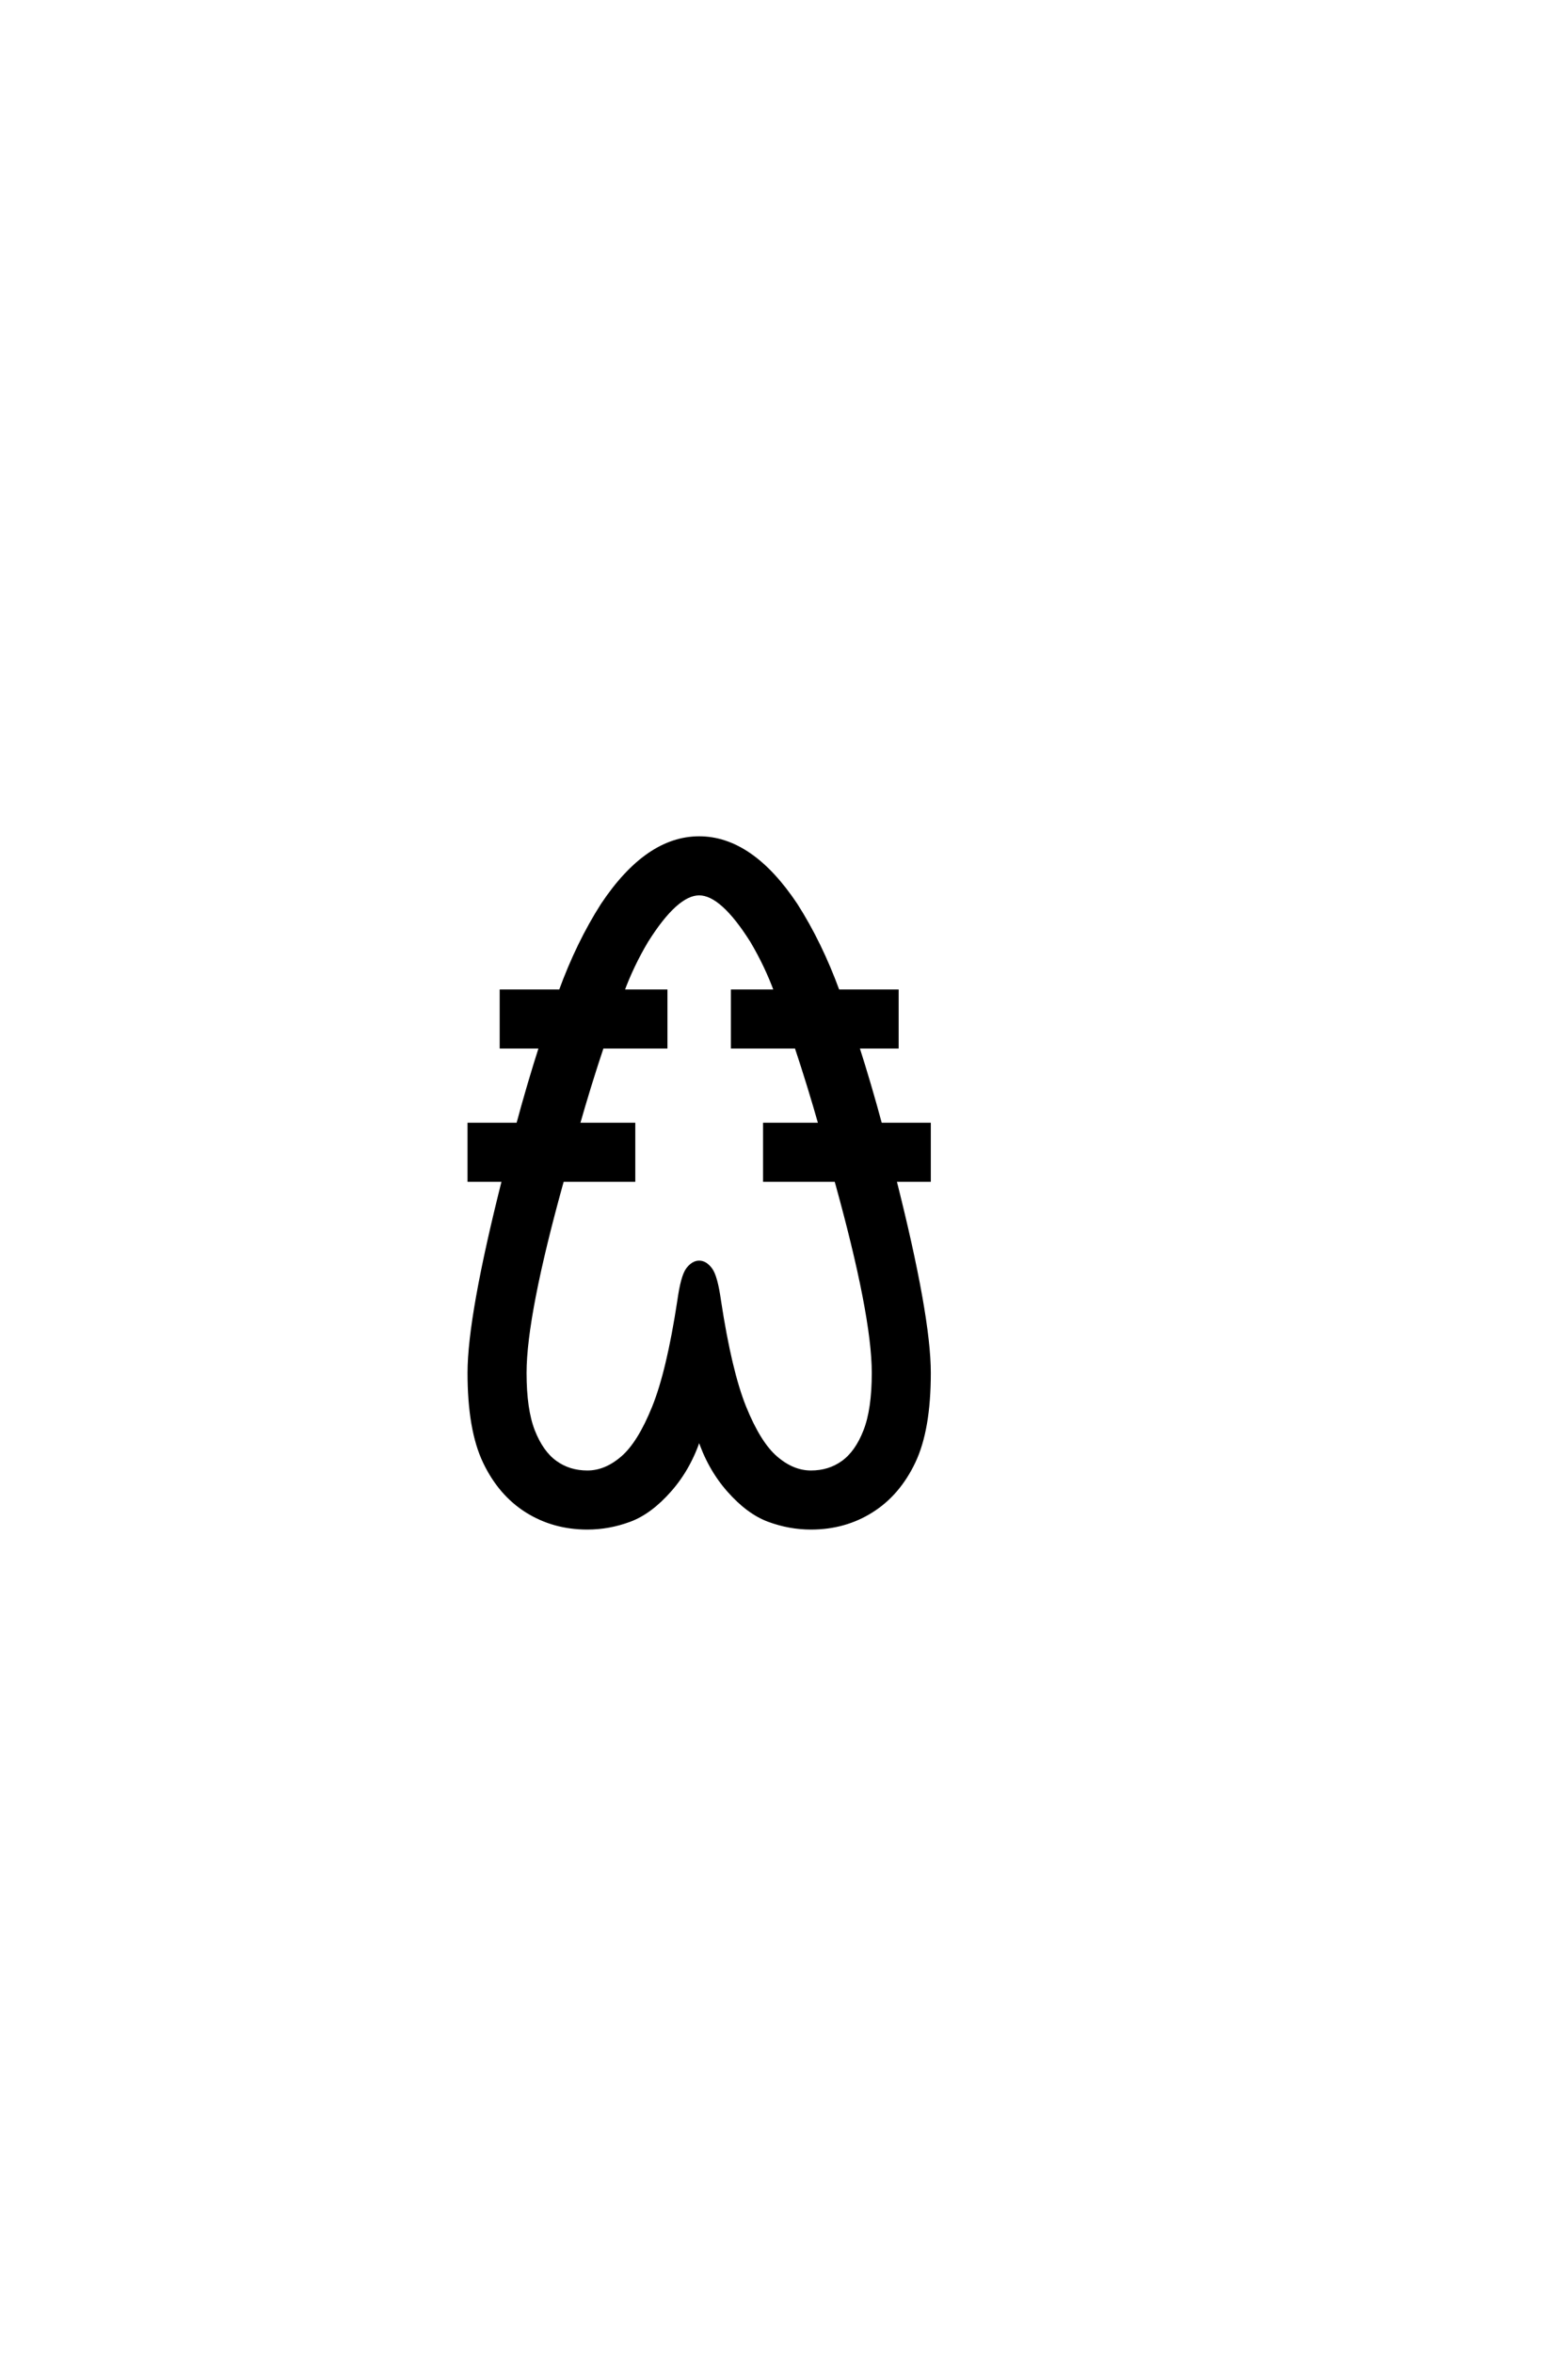 <?xml version="1.0" encoding="UTF-8"?>
<!DOCTYPE svg PUBLIC "-//W3C//DTD SVG 1.0//EN" "http://www.w3.org/TR/2001/REC-SVG-20010904/DTD/svg10.dtd">

<svg xmlns="http://www.w3.org/2000/svg" version="1.0" width="40" height="60">

  <g transform="scale(0.1 -0.1) translate(110.0 -370.0)">
    <path d="M39.844 -19.531
Q31.25 -19.531 24.406 -15.234
Q17.578 -10.938 13.672 -2.734
Q9.766 5.469 9.766 19.922
Q9.766 34.375 18.562 69.141
L9.766 69.141
L9.766 83.203
L22.172 83.203
Q24.906 93.359 28.031 103.125
L17.969 103.125
L17.969 117.188
L33.016 117.188
Q37.5 129.5 43.75 139.266
Q55.078 156.25 68.359 156.25
Q81.641 156.25 92.969 139.266
Q99.219 129.5 103.719 117.188
L118.75 117.188
L118.75 103.125
L108.688 103.125
Q111.812 93.359 114.547 83.203
L126.953 83.203
L126.953 69.141
L118.172 69.141
Q126.953 34.375 126.953 19.922
Q126.953 5.469 123.047 -2.734
Q119.141 -10.938 112.297 -15.234
Q105.469 -19.531 96.875 -19.531
Q91.406 -19.531 86.125 -17.578
Q80.859 -15.625 75.875 -9.953
Q70.906 -4.297 68.359 3.516
Q65.828 -4.297 60.844 -9.953
Q55.859 -15.625 50.578 -17.578
Q45.312 -19.531 39.844 -19.531
Q45.312 -19.531 39.844 -19.531
M39.844 -5.469
Q44.531 -5.469 48.828 -1.75
Q53.125 1.953 56.828 11.125
Q60.547 20.312 63.281 38.281
Q64.156 44.531 65.469 46.281
Q66.797 48.047 68.359 48.047
Q69.922 48.047 71.234 46.281
Q72.562 44.531 73.438 38.281
Q76.172 20.312 79.875 11.125
Q83.594 1.953 87.891 -1.75
Q92.188 -5.469 96.875 -5.469
Q101.562 -5.469 105.078 -2.922
Q108.594 -0.391 110.734 5.078
Q112.891 10.547 112.891 19.922
Q112.891 34.766 103.328 69.141
L85.156 69.141
L85.156 83.203
L99.312 83.203
Q96.391 93.453 93.172 103.125
L76.953 103.125
L76.953 117.188
L87.984 117.188
Q85.547 123.828 81.844 130.078
Q74.219 142.188 68.359 142.188
Q62.5 142.188 54.891 130.078
Q51.172 123.828 48.734 117.188
L59.766 117.188
L59.766 103.125
L43.562 103.125
Q40.328 93.453 37.406 83.203
L51.562 83.203
L51.562 69.141
L33.406 69.141
Q23.828 34.766 23.828 19.922
Q23.828 10.547 25.969 5.078
Q28.125 -0.391 31.641 -2.922
Q35.156 -5.469 39.844 -5.469
" style="fill: #000000; stroke: #000000"/>
  </g>
</svg>
